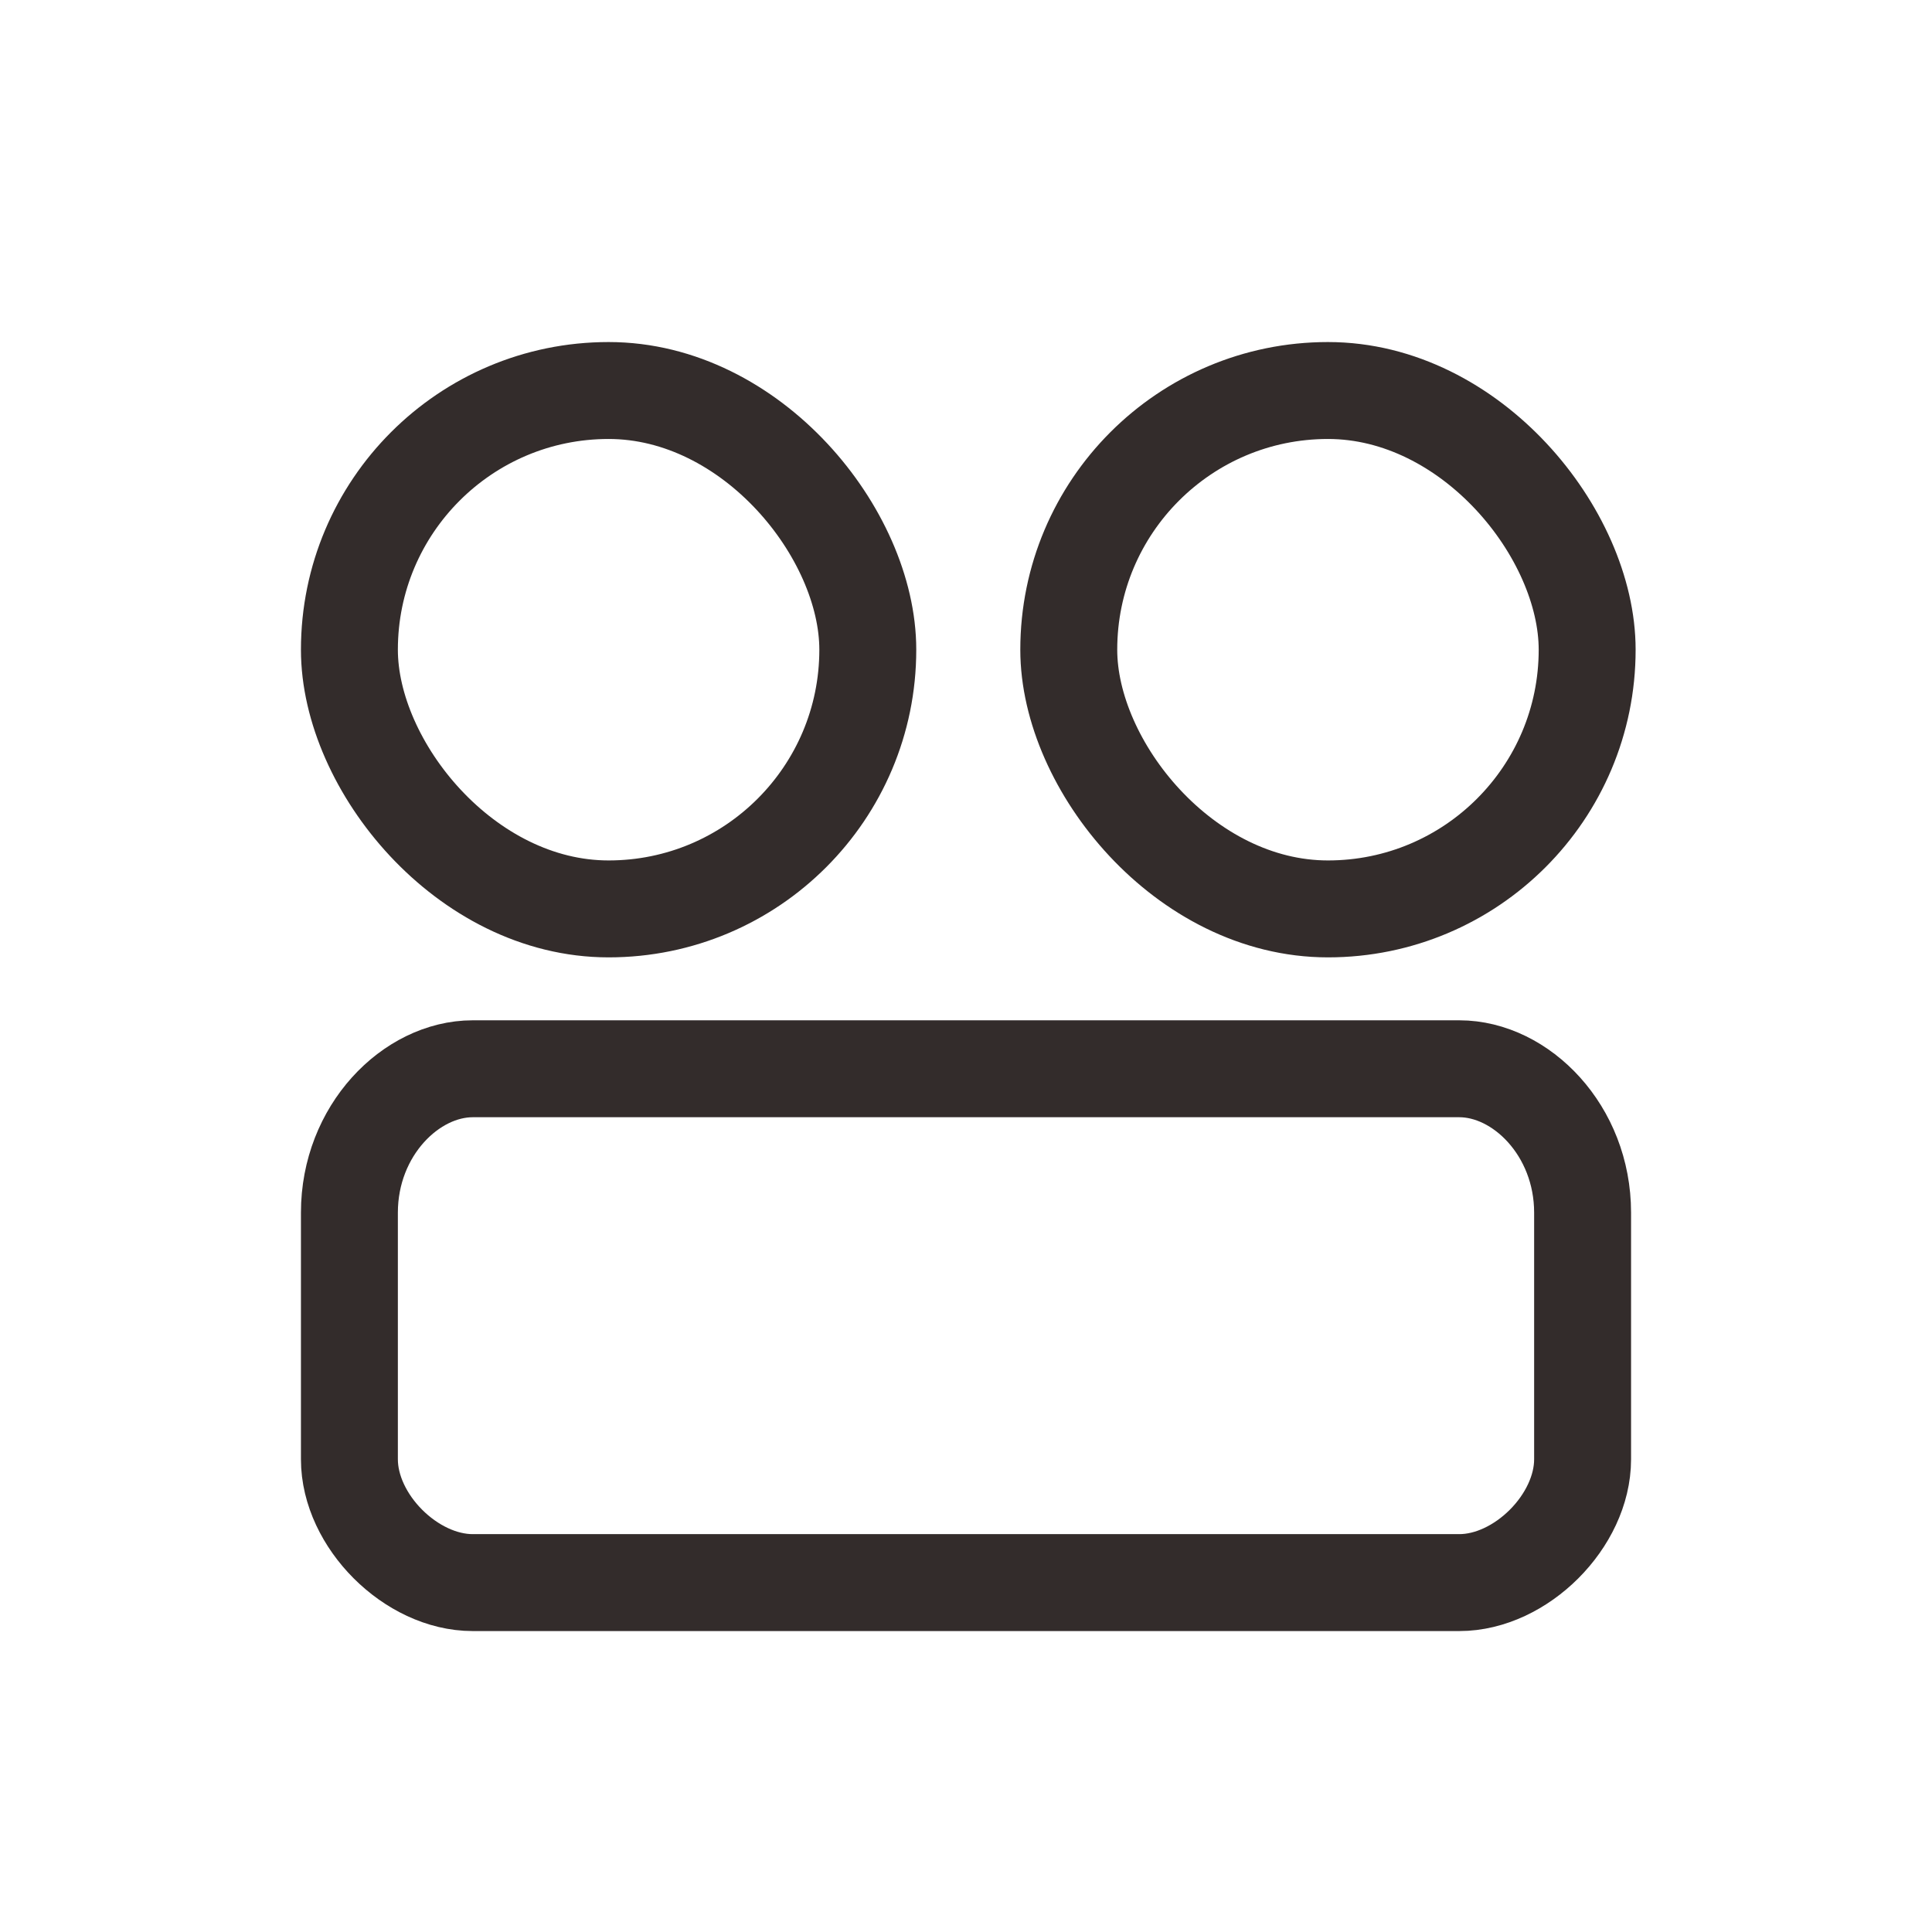 <?xml version="1.0" encoding="UTF-8"?>
<!DOCTYPE svg PUBLIC "-//W3C//DTD SVG 1.1//EN" "http://www.w3.org/Graphics/SVG/1.1/DTD/svg11.dtd">
<!-- Creator: CorelDRAW X8 -->
<svg xmlns="http://www.w3.org/2000/svg" xml:space="preserve" width="15.912mm" height="15.912mm" version="1.1" style="shape-rendering:geometricPrecision; text-rendering:geometricPrecision; image-rendering:optimizeQuality; fill-rule:evenodd; clip-rule:evenodd"
viewBox="0 0 94 94"
 xmlns:xlink="http://www.w3.org/1999/xlink">
 <defs>
  <style type="text/css">
   <![CDATA[
    .str2 {stroke:#332C2B;stroke-width:4.716}
    .str1 {stroke:#332C2B;stroke-width:4.716}
    .str0 {stroke:#332C2B;stroke-width:4.716}
    .fil0 {fill:none}
   ]]>
  </style>
 </defs>
 <g id="图层_x0020_1">
  <g id="_2493940825200">
   <rect class="fil0 str0" x="17" y="19" width="25.222" height="25.222" rx="13" ry="13"/>
   <rect class="fil0 str1" x="52" y="19" width="25.222" height="25.222" rx="13" ry="13"/>
   <path class="fil0 str2" d="M23 52l48 0c3,0 6,3 6,7l0 12c0,3 -3,6 -6,6l-48 0c-3,0 -6,-3 -6,-6l0 -12c0,-4 3,-7 6,-7z"/>
  </g>
  <polygon class="fil0" points="0,0 94,0 94,94 0,94 "/>
 </g>
</svg>
